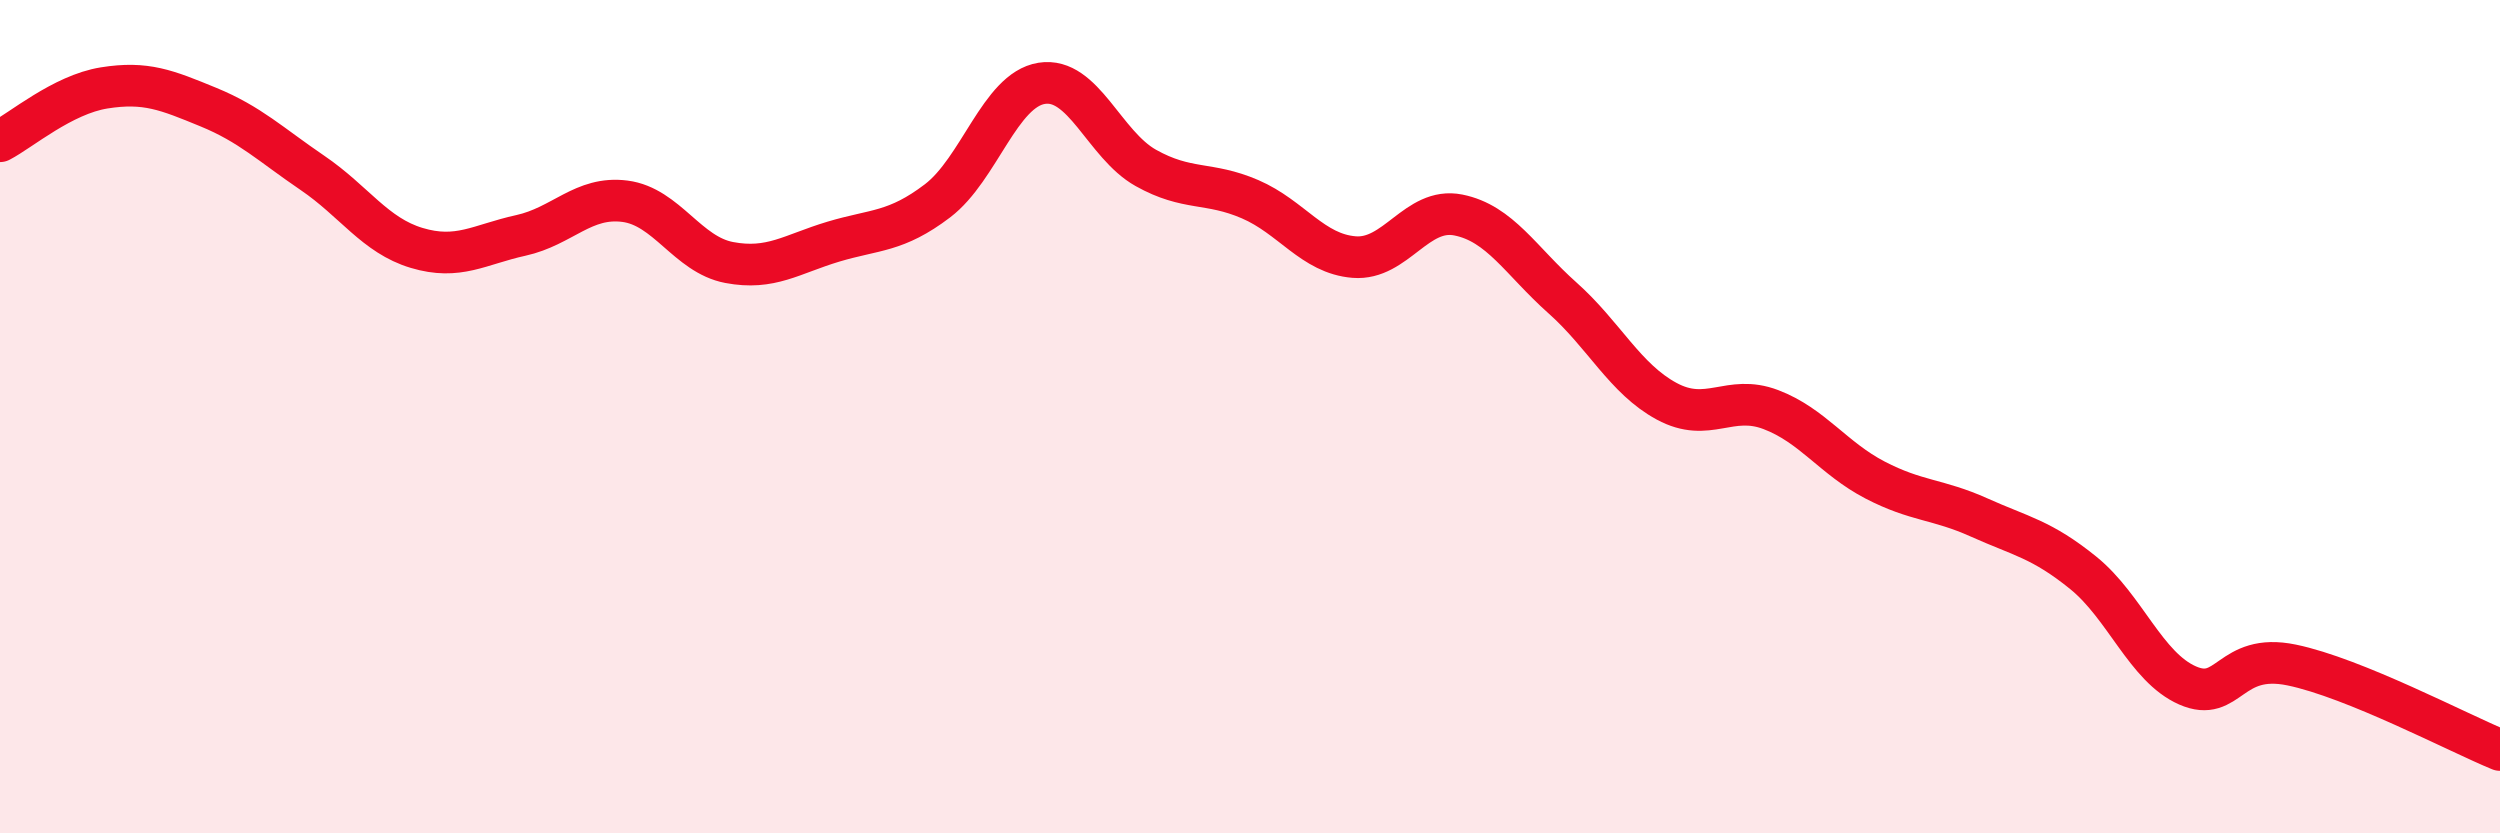 
    <svg width="60" height="20" viewBox="0 0 60 20" xmlns="http://www.w3.org/2000/svg">
      <path
        d="M 0,3.39 C 0.5,3.13 1.5,2.27 2.5,2.11 C 3.5,1.95 4,2.16 5,2.57 C 6,2.98 6.5,3.47 7.5,4.15 C 8.5,4.83 9,5.65 10,5.95 C 11,6.25 11.5,5.87 12.5,5.65 C 13.5,5.43 14,4.7 15,4.83 C 16,4.96 16.5,6.11 17.5,6.3 C 18.5,6.49 19,6.1 20,5.8 C 21,5.5 21.5,5.58 22.5,4.82 C 23.5,4.06 24,2.16 25,2 C 26,1.84 26.5,3.47 27.5,4.03 C 28.5,4.59 29,4.35 30,4.78 C 31,5.21 31.5,6.09 32.5,6.17 C 33.5,6.25 34,4.96 35,5.16 C 36,5.36 36.5,6.26 37.5,7.15 C 38.5,8.04 39,9.09 40,9.63 C 41,10.17 41.5,9.45 42.5,9.83 C 43.5,10.21 44,11 45,11.52 C 46,12.04 46.5,11.97 47.5,12.42 C 48.5,12.87 49,12.94 50,13.75 C 51,14.56 51.5,16.01 52.5,16.45 C 53.5,16.89 53.5,15.65 55,15.96 C 56.5,16.27 59,17.59 60,18L60 20L0 20Z"
        fill="#EB0A25"
        opacity="0.1"
        stroke-linecap="round"
        stroke-linejoin="round"
      />
      <path
        d="M 0,3.39 C 0.5,3.13 1.5,2.27 2.5,2.11 C 3.5,1.95 4,2.16 5,2.57 C 6,2.98 6.5,3.47 7.5,4.15 C 8.5,4.83 9,5.65 10,5.95 C 11,6.25 11.5,5.87 12.5,5.65 C 13.5,5.43 14,4.7 15,4.83 C 16,4.96 16.5,6.11 17.5,6.3 C 18.5,6.49 19,6.1 20,5.8 C 21,5.5 21.5,5.58 22.5,4.82 C 23.5,4.06 24,2.16 25,2 C 26,1.84 26.5,3.47 27.5,4.03 C 28.5,4.59 29,4.35 30,4.78 C 31,5.21 31.5,6.09 32.5,6.17 C 33.5,6.25 34,4.96 35,5.16 C 36,5.36 36.5,6.26 37.5,7.15 C 38.5,8.04 39,9.09 40,9.63 C 41,10.17 41.5,9.45 42.5,9.83 C 43.5,10.21 44,11 45,11.52 C 46,12.04 46.5,11.97 47.5,12.42 C 48.5,12.87 49,12.94 50,13.75 C 51,14.56 51.5,16.01 52.5,16.45 C 53.5,16.89 53.5,15.65 55,15.96 C 56.5,16.27 59,17.59 60,18"
        stroke="#EB0A25"
        stroke-width="1"
        fill="none"
        stroke-linecap="round"
        stroke-linejoin="round"
      />
    </svg>
  